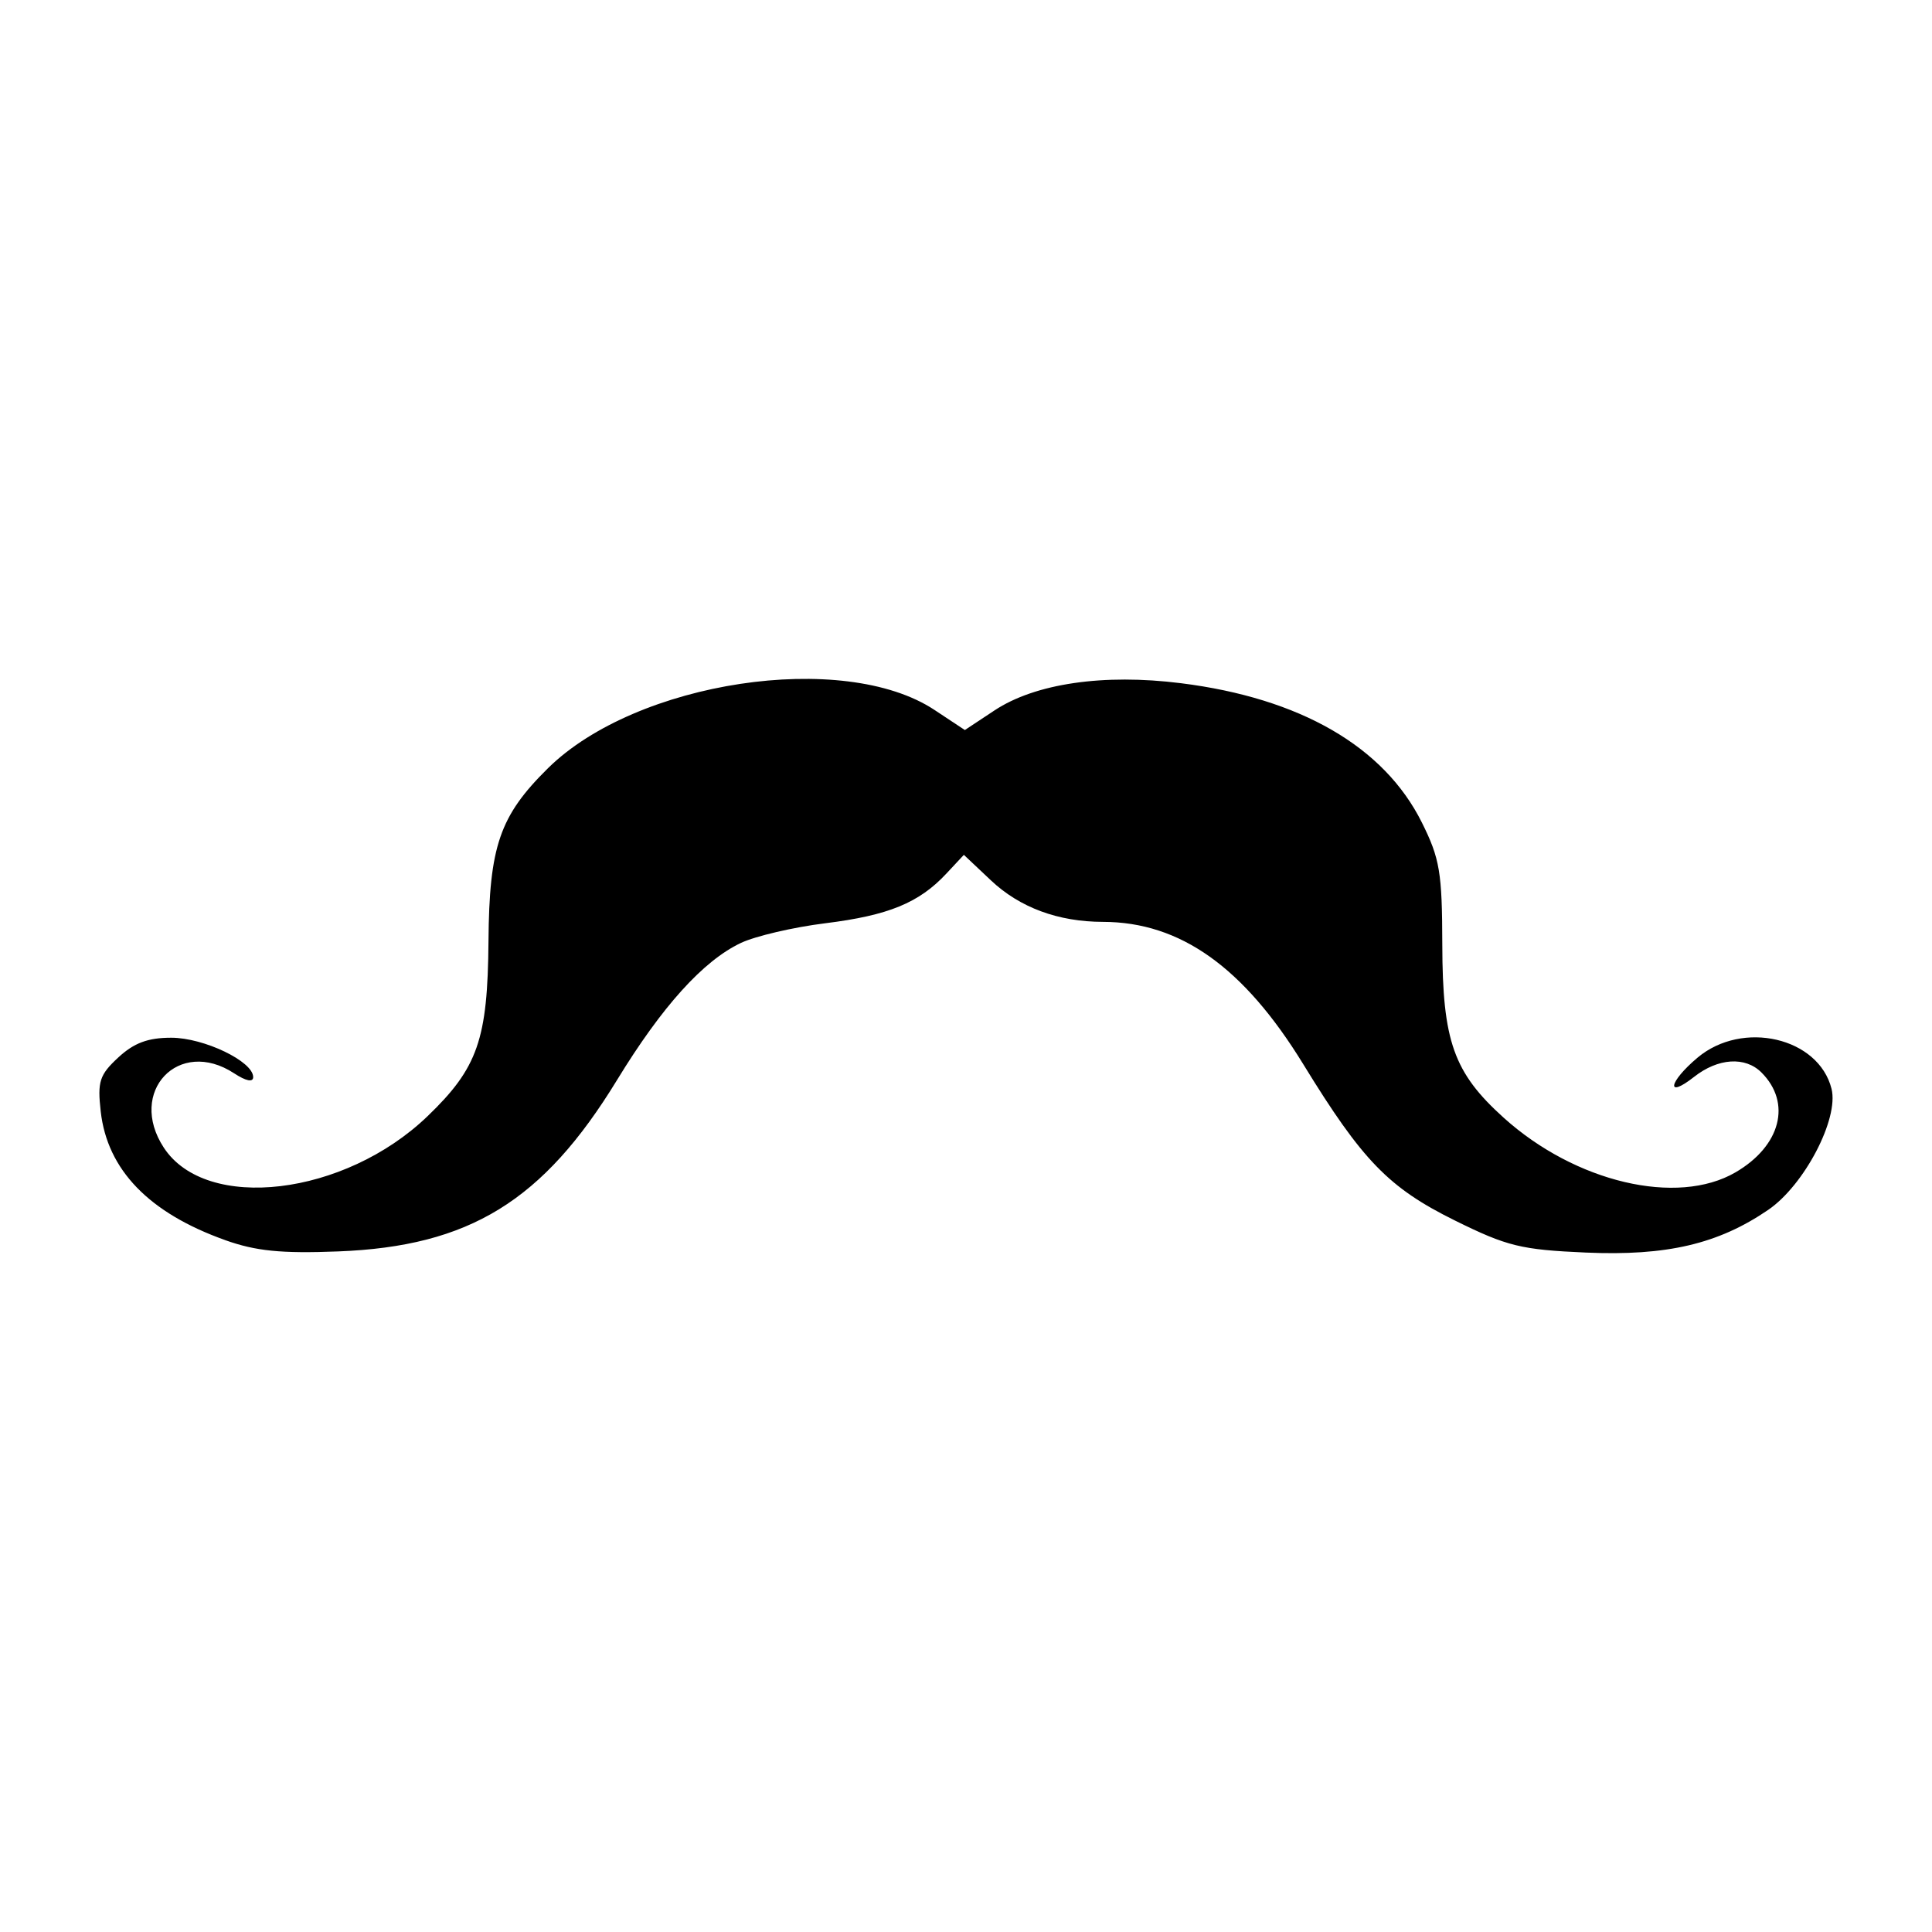 <?xml version="1.0" encoding="UTF-8"?>
<!-- Uploaded to: SVG Repo, www.svgrepo.com, Generator: SVG Repo Mixer Tools -->
<svg fill="#000000" width="800px" height="800px" version="1.1" viewBox="144 144 512 512" xmlns="http://www.w3.org/2000/svg">
 <path d="m203.67 472.64c-20.184-7.195-31.234-18.617-32.977-34.082-0.895-7.945-0.324-9.703 4.644-14.309 4.172-3.867 7.875-5.246 14.062-5.242 8.66 0.012 21.695 6.273 21.695 10.426 0 1.449-1.883 1.078-5.043-0.992-14.672-9.613-28.367 4.859-18.641 19.699 11.246 17.164 47.895 12.801 69.875-8.316 13.332-12.812 15.961-20.359 16.168-46.398 0.195-25.156 2.961-33.199 15.742-45.816 23.402-23.105 78.379-31.406 102.46-15.465l8.039 5.32 7.852-5.195c10.797-7.144 28.895-9.789 49.406-7.215 31.629 3.965 53.828 16.797 63.848 36.906 4.773 9.578 5.383 13.223 5.422 32.383 0.051 25.57 3.012 33.914 16.27 45.867 19 17.133 45.961 23.48 61.438 14.469 11.977-6.977 14.941-18.391 6.875-26.457-4.305-4.305-11.504-3.84-17.859 1.16-7.574 5.957-6.758 1.363 0.902-5.082 11.941-10.047 32.109-5.367 35.523 8.242 1.992 7.941-7.219 25.551-16.777 32.082-13.266 9.062-26.906 12.254-48.359 11.316-17.129-0.75-20.832-1.656-34.648-8.484-17.566-8.684-24.52-15.844-40.191-41.398-15.797-25.758-32.621-37.719-53.098-37.754-11.871-0.02-22.055-3.789-29.699-11l-7.168-6.762-4.66 4.988c-7.231 7.742-15.332 11.062-32.062 13.141-8.477 1.051-18.559 3.406-22.406 5.234-9.961 4.727-20.875 16.812-32.793 36.324-19.609 32.086-39.109 44.07-73.91 45.41-15.086 0.582-21.785-0.086-29.93-2.992z"/>
</svg>